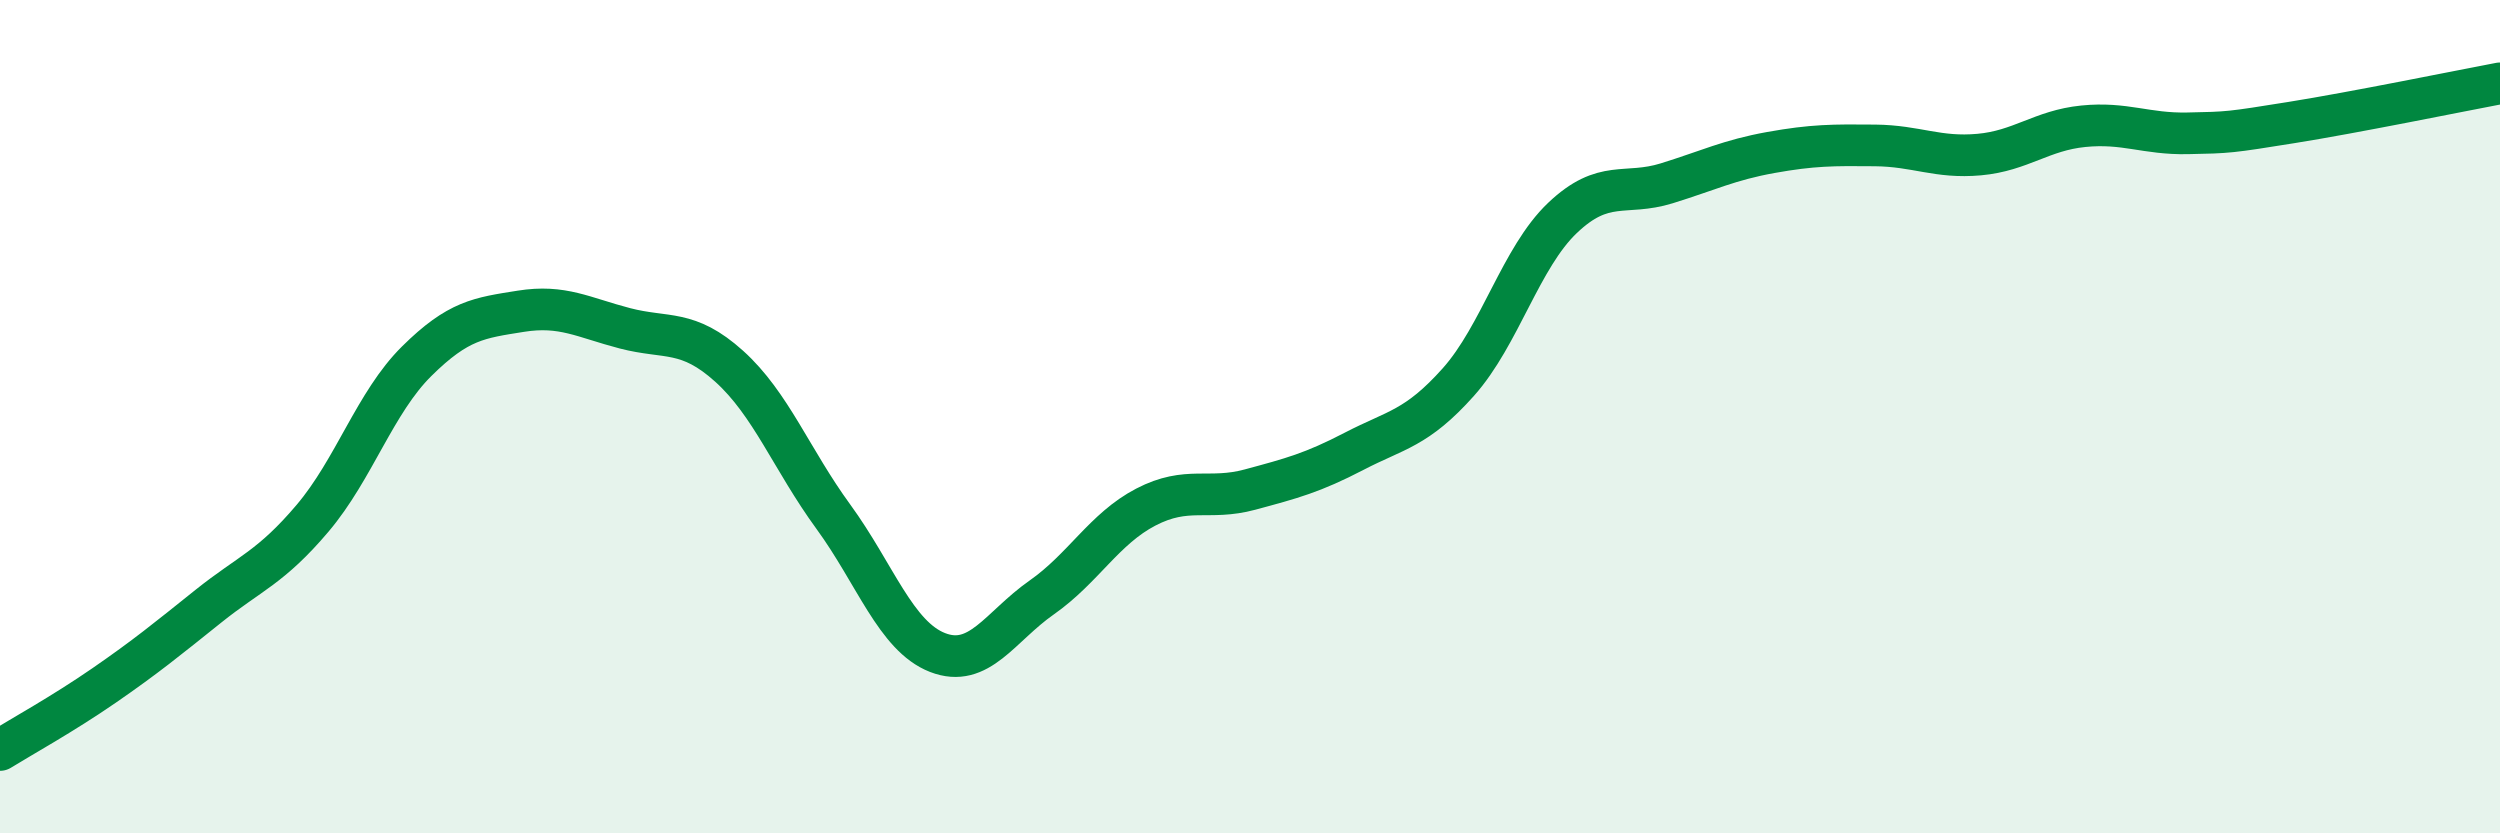 
    <svg width="60" height="20" viewBox="0 0 60 20" xmlns="http://www.w3.org/2000/svg">
      <path
        d="M 0,18 C 0.5,17.69 1.5,17.14 2.5,16.45 C 3.5,15.76 4,15.35 5,14.55 C 6,13.75 6.5,13.62 7.5,12.44 C 8.5,11.26 9,9.66 10,8.67 C 11,7.68 11.5,7.63 12.5,7.47 C 13.5,7.31 14,7.62 15,7.88 C 16,8.14 16.5,7.89 17.5,8.79 C 18.5,9.69 19,11.03 20,12.4 C 21,13.77 21.5,15.27 22.5,15.66 C 23.5,16.05 24,15.04 25,14.34 C 26,13.64 26.5,12.69 27.5,12.17 C 28.5,11.65 29,12.02 30,11.75 C 31,11.48 31.5,11.35 32.5,10.83 C 33.5,10.31 34,10.29 35,9.17 C 36,8.05 36.5,6.18 37.5,5.23 C 38.5,4.28 39,4.71 40,4.4 C 41,4.09 41.5,3.84 42.5,3.66 C 43.5,3.48 44,3.48 45,3.49 C 46,3.5 46.5,3.8 47.5,3.71 C 48.5,3.62 49,3.13 50,3.03 C 51,2.93 51.5,3.22 52.5,3.2 C 53.5,3.18 53.5,3.18 55,2.94 C 56.5,2.7 59,2.19 60,2L60 20L0 20Z"
        fill="#008740"
        opacity="0.1"
        stroke-linecap="round"
        stroke-linejoin="round"
      />
      <path
        d="M 0,18 C 0.5,17.69 1.5,17.14 2.5,16.45 C 3.5,15.76 4,15.35 5,14.55 C 6,13.75 6.5,13.62 7.5,12.44 C 8.5,11.26 9,9.66 10,8.67 C 11,7.68 11.5,7.63 12.5,7.47 C 13.5,7.31 14,7.62 15,7.88 C 16,8.14 16.5,7.89 17.5,8.79 C 18.5,9.69 19,11.03 20,12.4 C 21,13.77 21.5,15.27 22.5,15.66 C 23.5,16.05 24,15.04 25,14.34 C 26,13.64 26.5,12.69 27.5,12.17 C 28.5,11.65 29,12.02 30,11.75 C 31,11.48 31.5,11.35 32.5,10.83 C 33.5,10.31 34,10.29 35,9.17 C 36,8.05 36.5,6.18 37.5,5.23 C 38.5,4.28 39,4.71 40,4.4 C 41,4.09 41.5,3.84 42.5,3.66 C 43.5,3.48 44,3.48 45,3.49 C 46,3.5 46.5,3.8 47.5,3.71 C 48.5,3.62 49,3.13 50,3.03 C 51,2.93 51.5,3.22 52.5,3.2 C 53.5,3.18 53.5,3.18 55,2.94 C 56.5,2.7 59,2.19 60,2"
        stroke="#008740"
        stroke-width="1"
        fill="none"
        stroke-linecap="round"
        stroke-linejoin="round"
      />
    </svg>
  